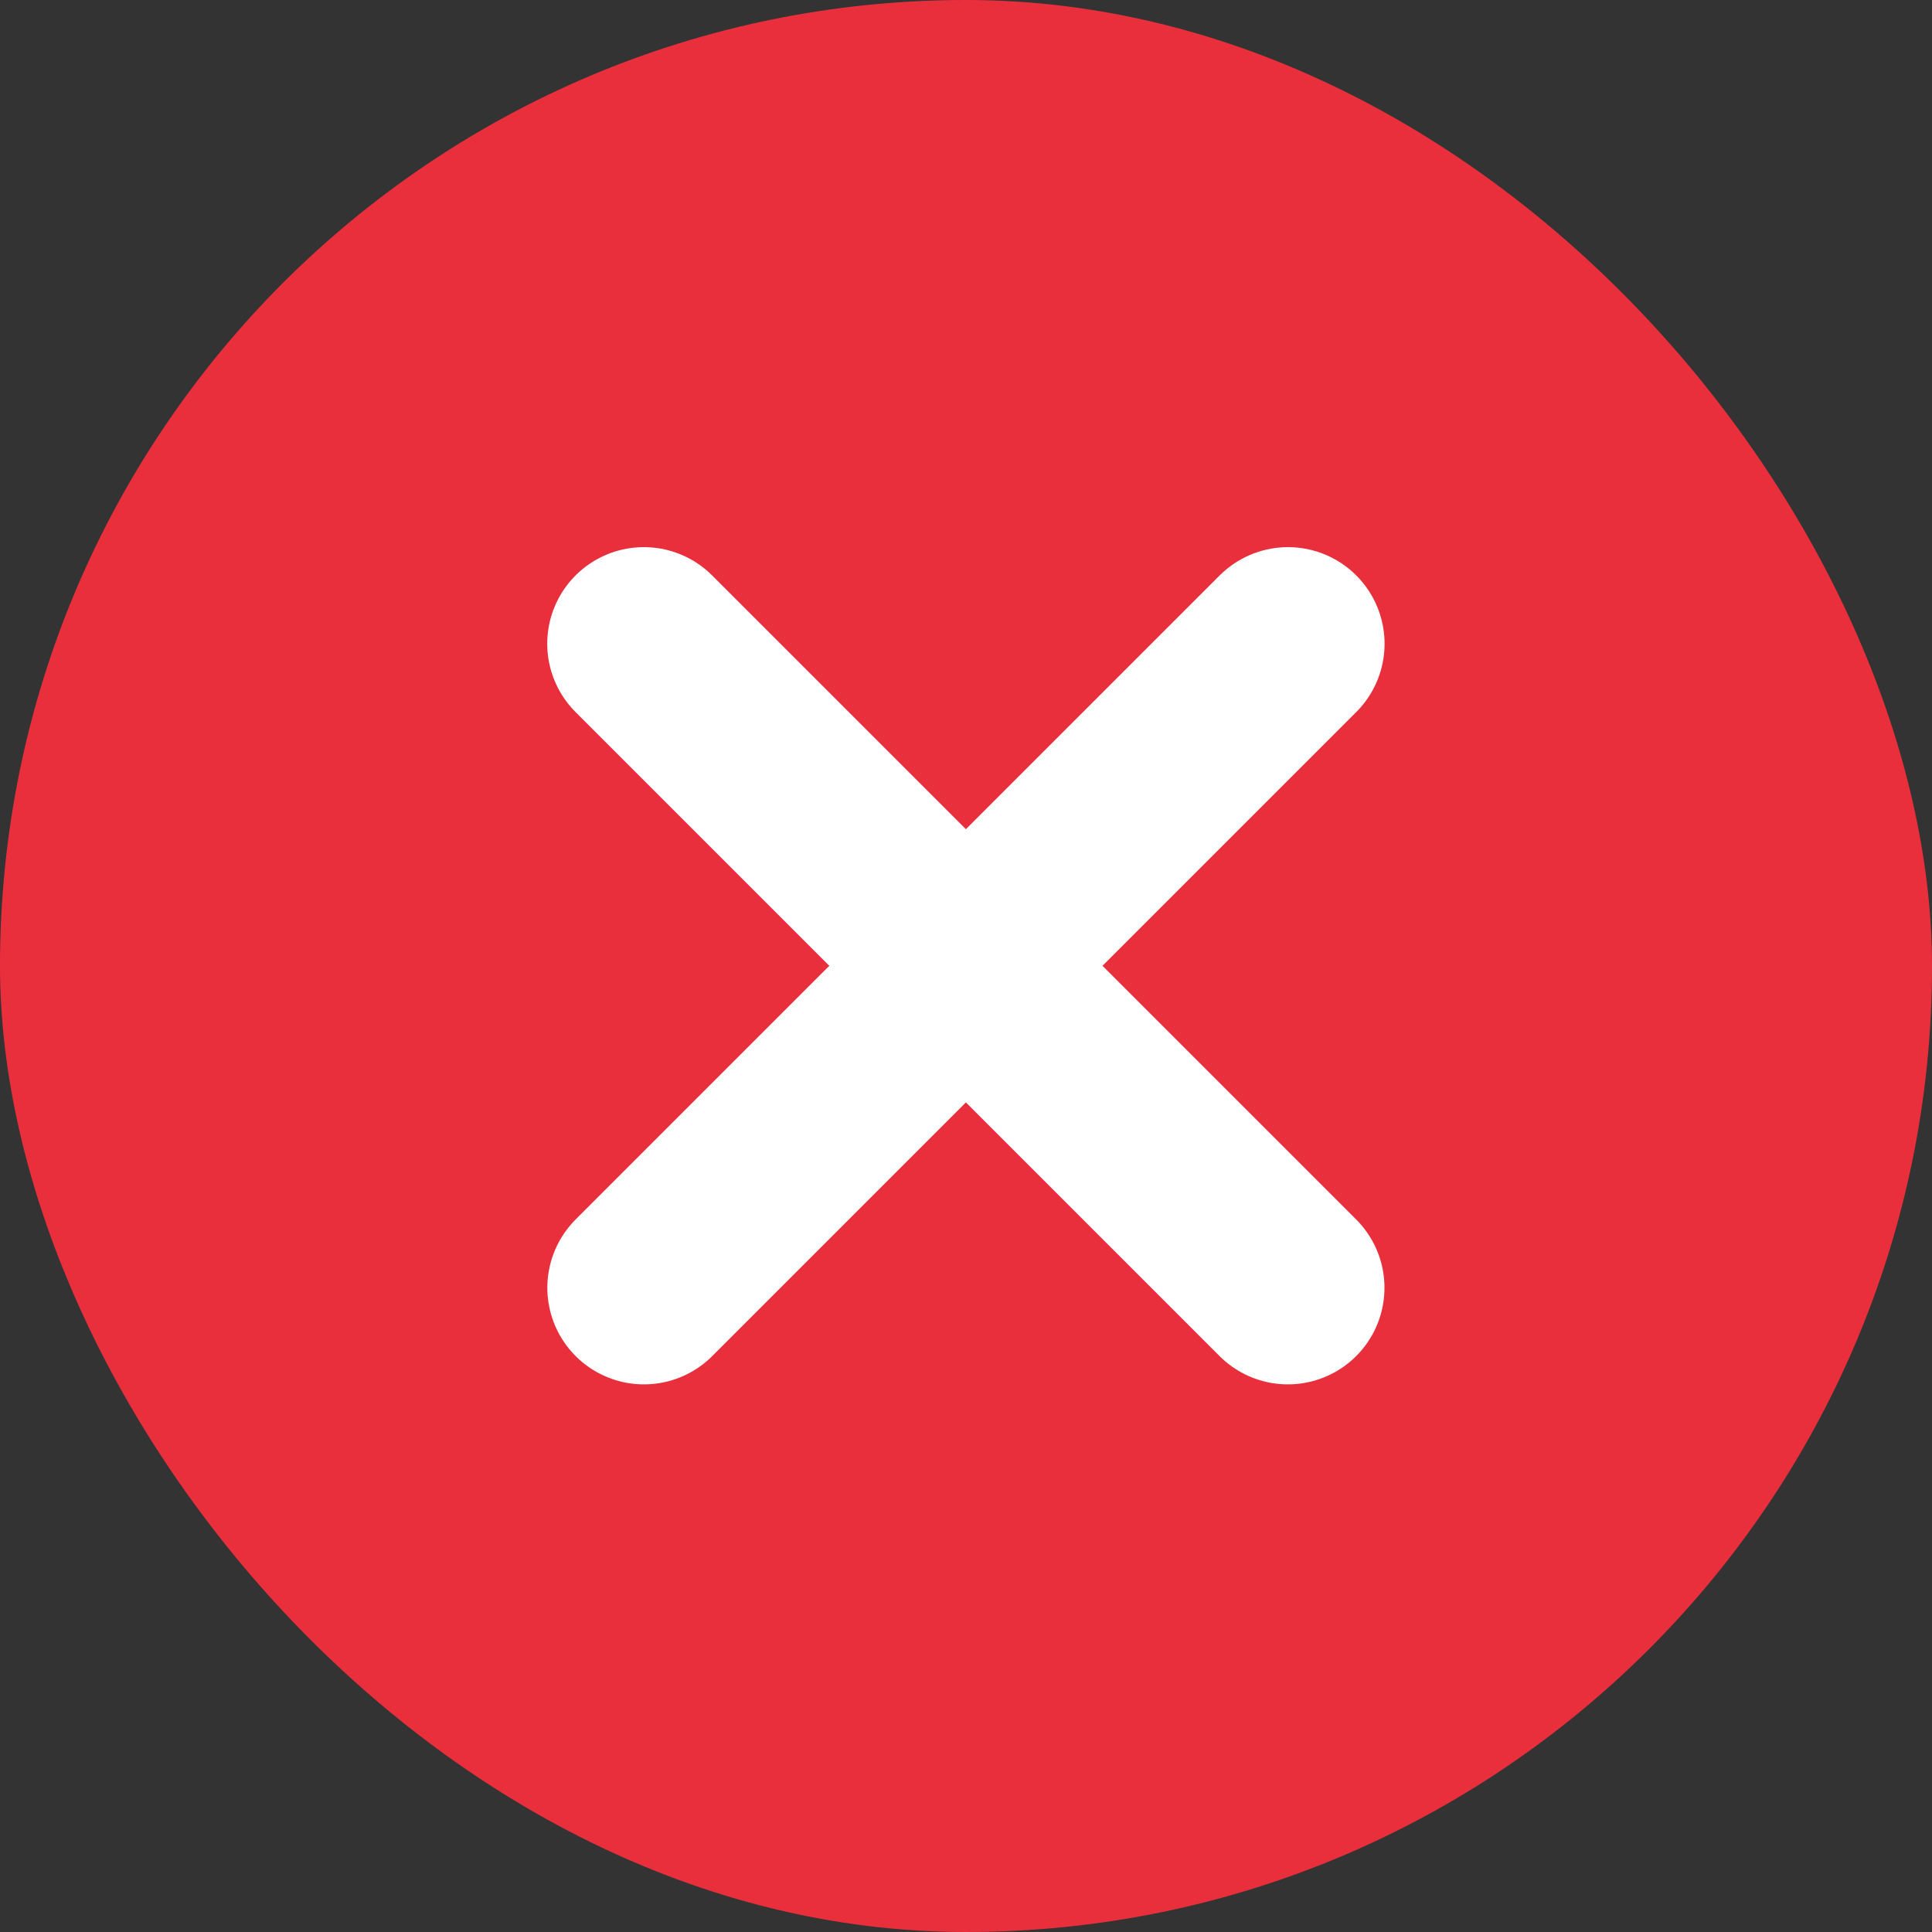<svg xmlns="http://www.w3.org/2000/svg" width="20" height="20" viewBox="0 0 20 20" fill="none"><rect x="0" y="0" width="20" height="20" fill="#333333" stroke="none"/><rect width="20" height="20" rx="10" fill="#EA2F3C"></rect><path d="M6.666 13.331L13.333 6.664" stroke="white" stroke-width="2" stroke-linecap="round" stroke-linejoin="round"></path><path d="M6.665 6.664L13.332 13.331" stroke="white" stroke-width="2" stroke-linecap="round" stroke-linejoin="round"></path></svg>